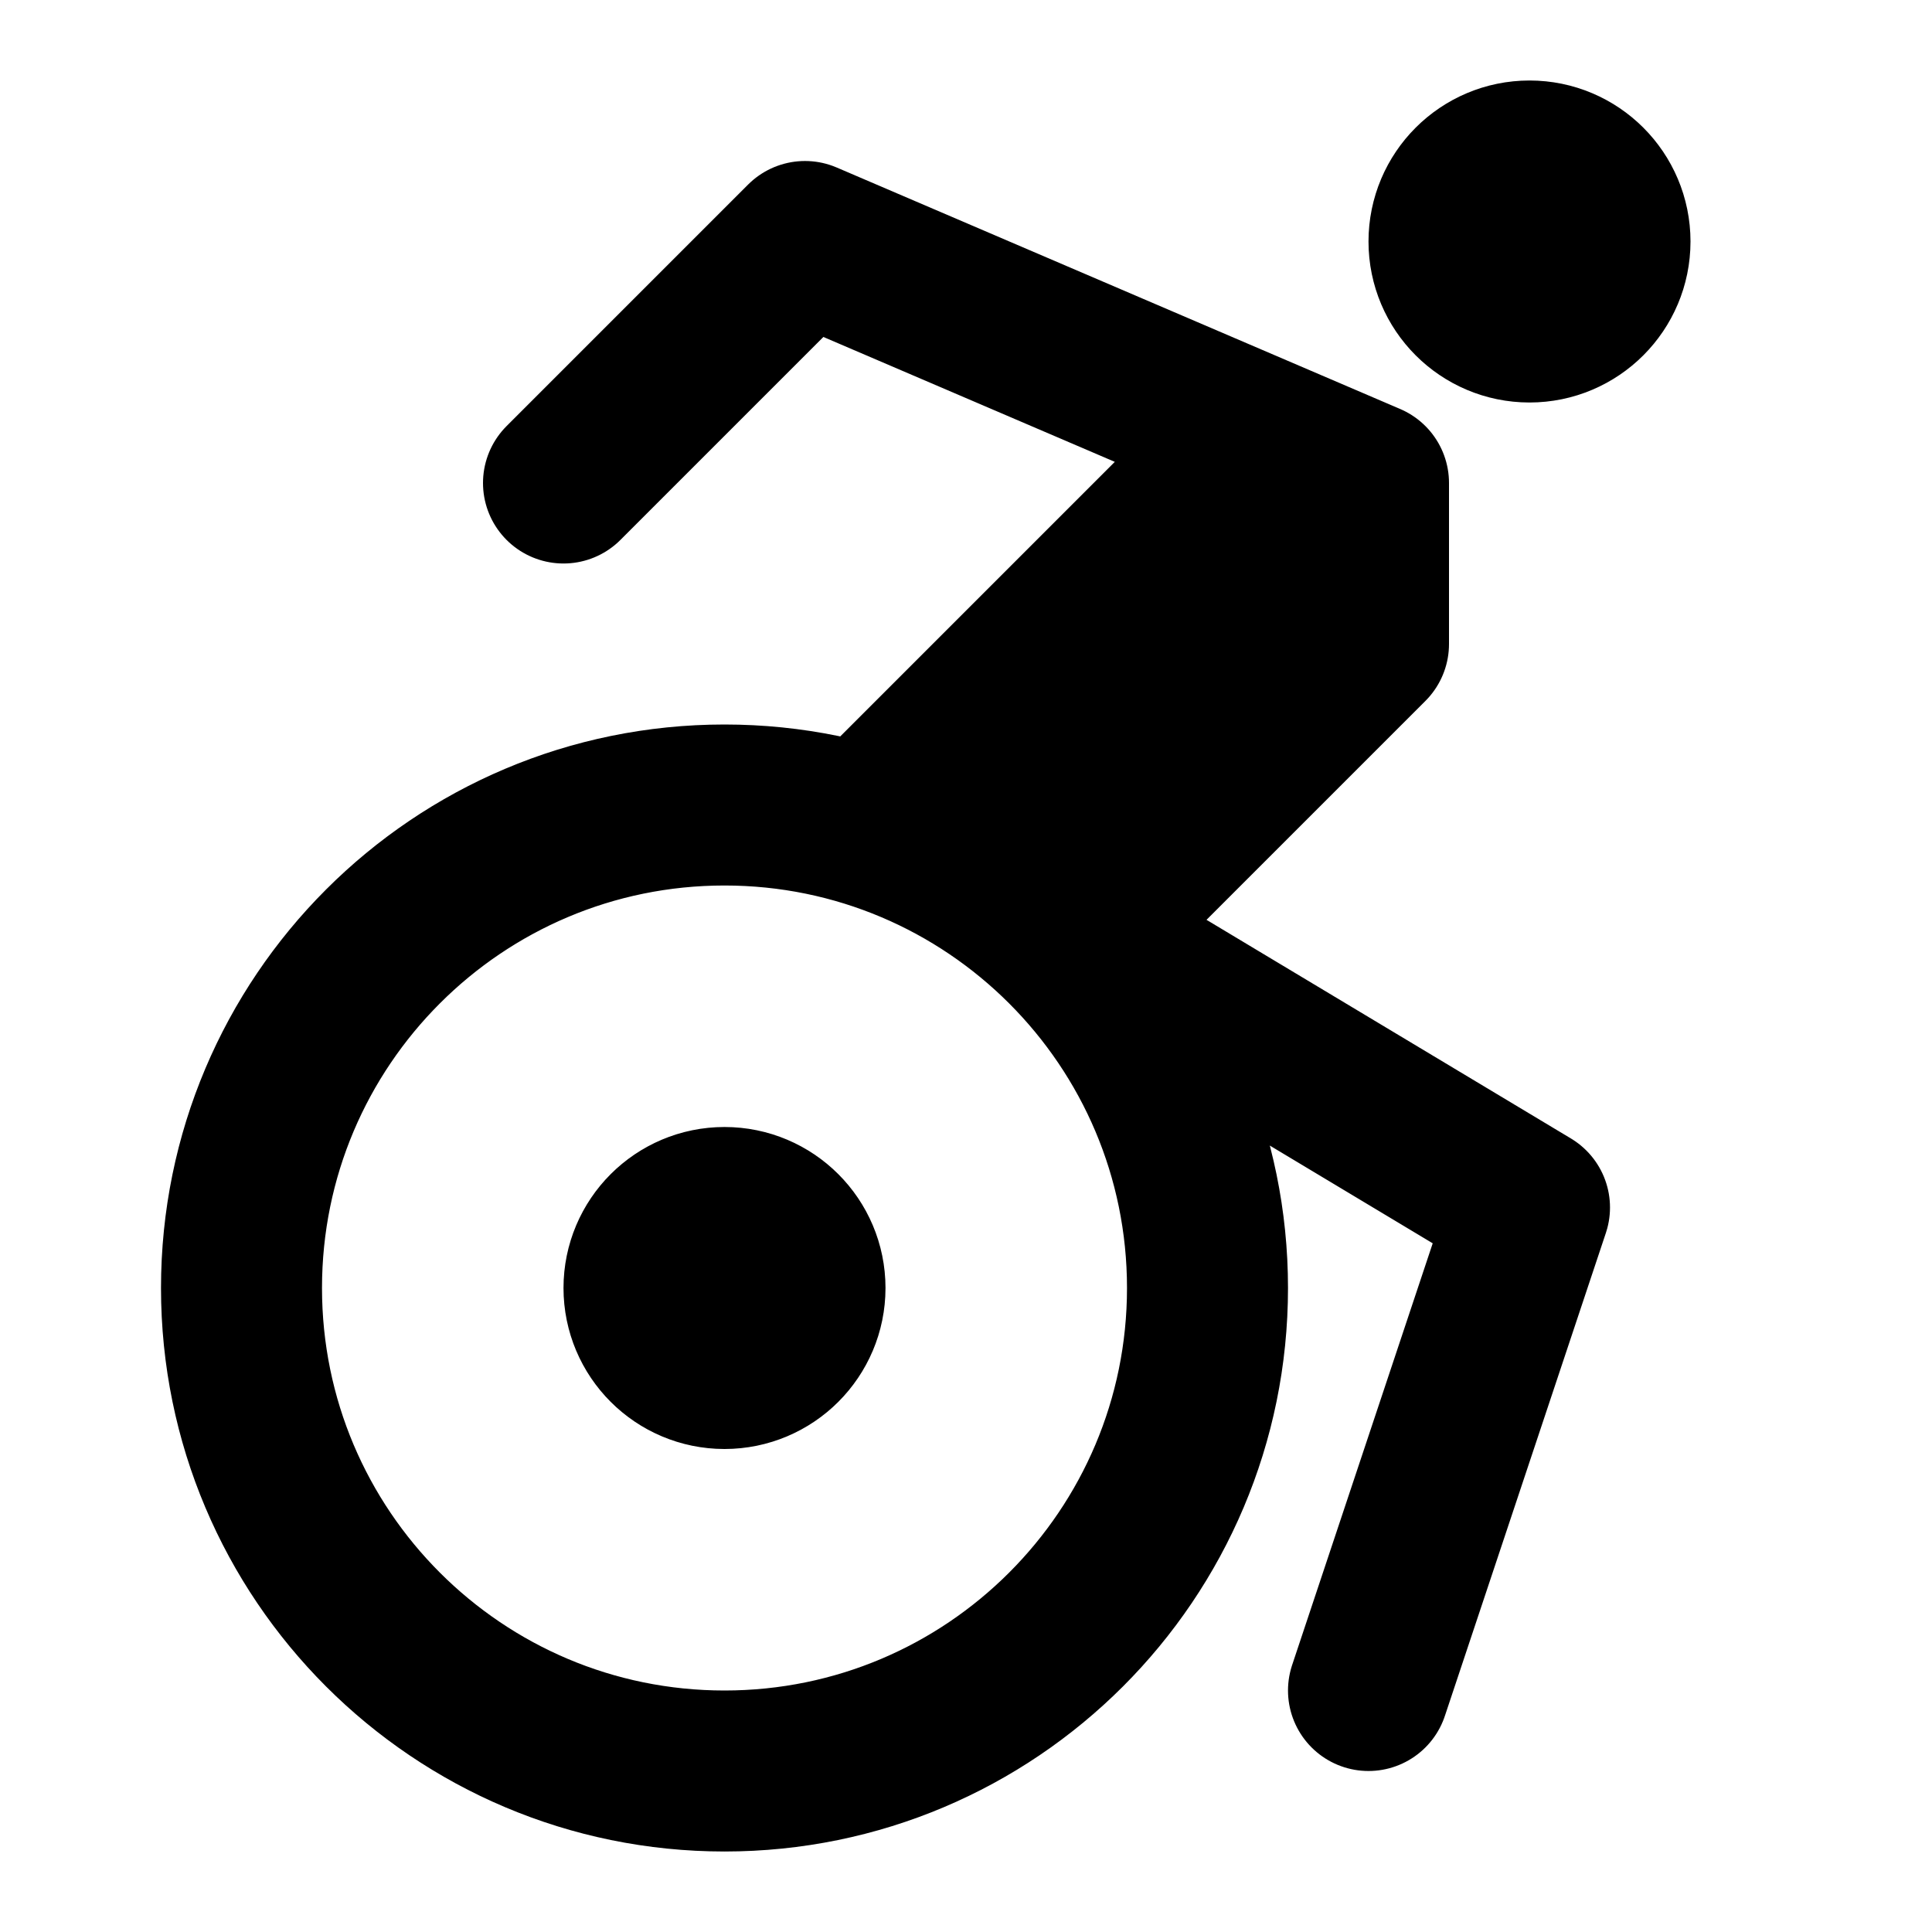 <svg xmlns="http://www.w3.org/2000/svg" width="800px" height="800px" viewBox="0 0 24 24"><path fill="none" stroke="#000000" stroke-linecap="round" stroke-linejoin="round" stroke-width="2" d="M7,6 L10,3 L17,6 L17,8 L14,11 M9,22 C12.314,22 15,19.314 15,16 C15,12.686 12.314,10 9,10 C5.686,10 3,12.686 3,16 C3,19.314 5.686,22 9,22 Z M9,17 C9.552,17 10,16.552 10,16 C10,15.448 9.552,15 9,15 C8.448,15 8,15.448 8,16 C8,16.552 8.448,17 9,17 Z M14,12 L19,15 L17,21 M19,4 C19.552,4 20,3.552 20,3 C20,2.448 19.552,2 19,2 C18.448,2 18,2.448 18,3 C18,3.552 18.448,4 19,4 Z M13,10 L17,6 M11,10 L15,6"></path></svg>